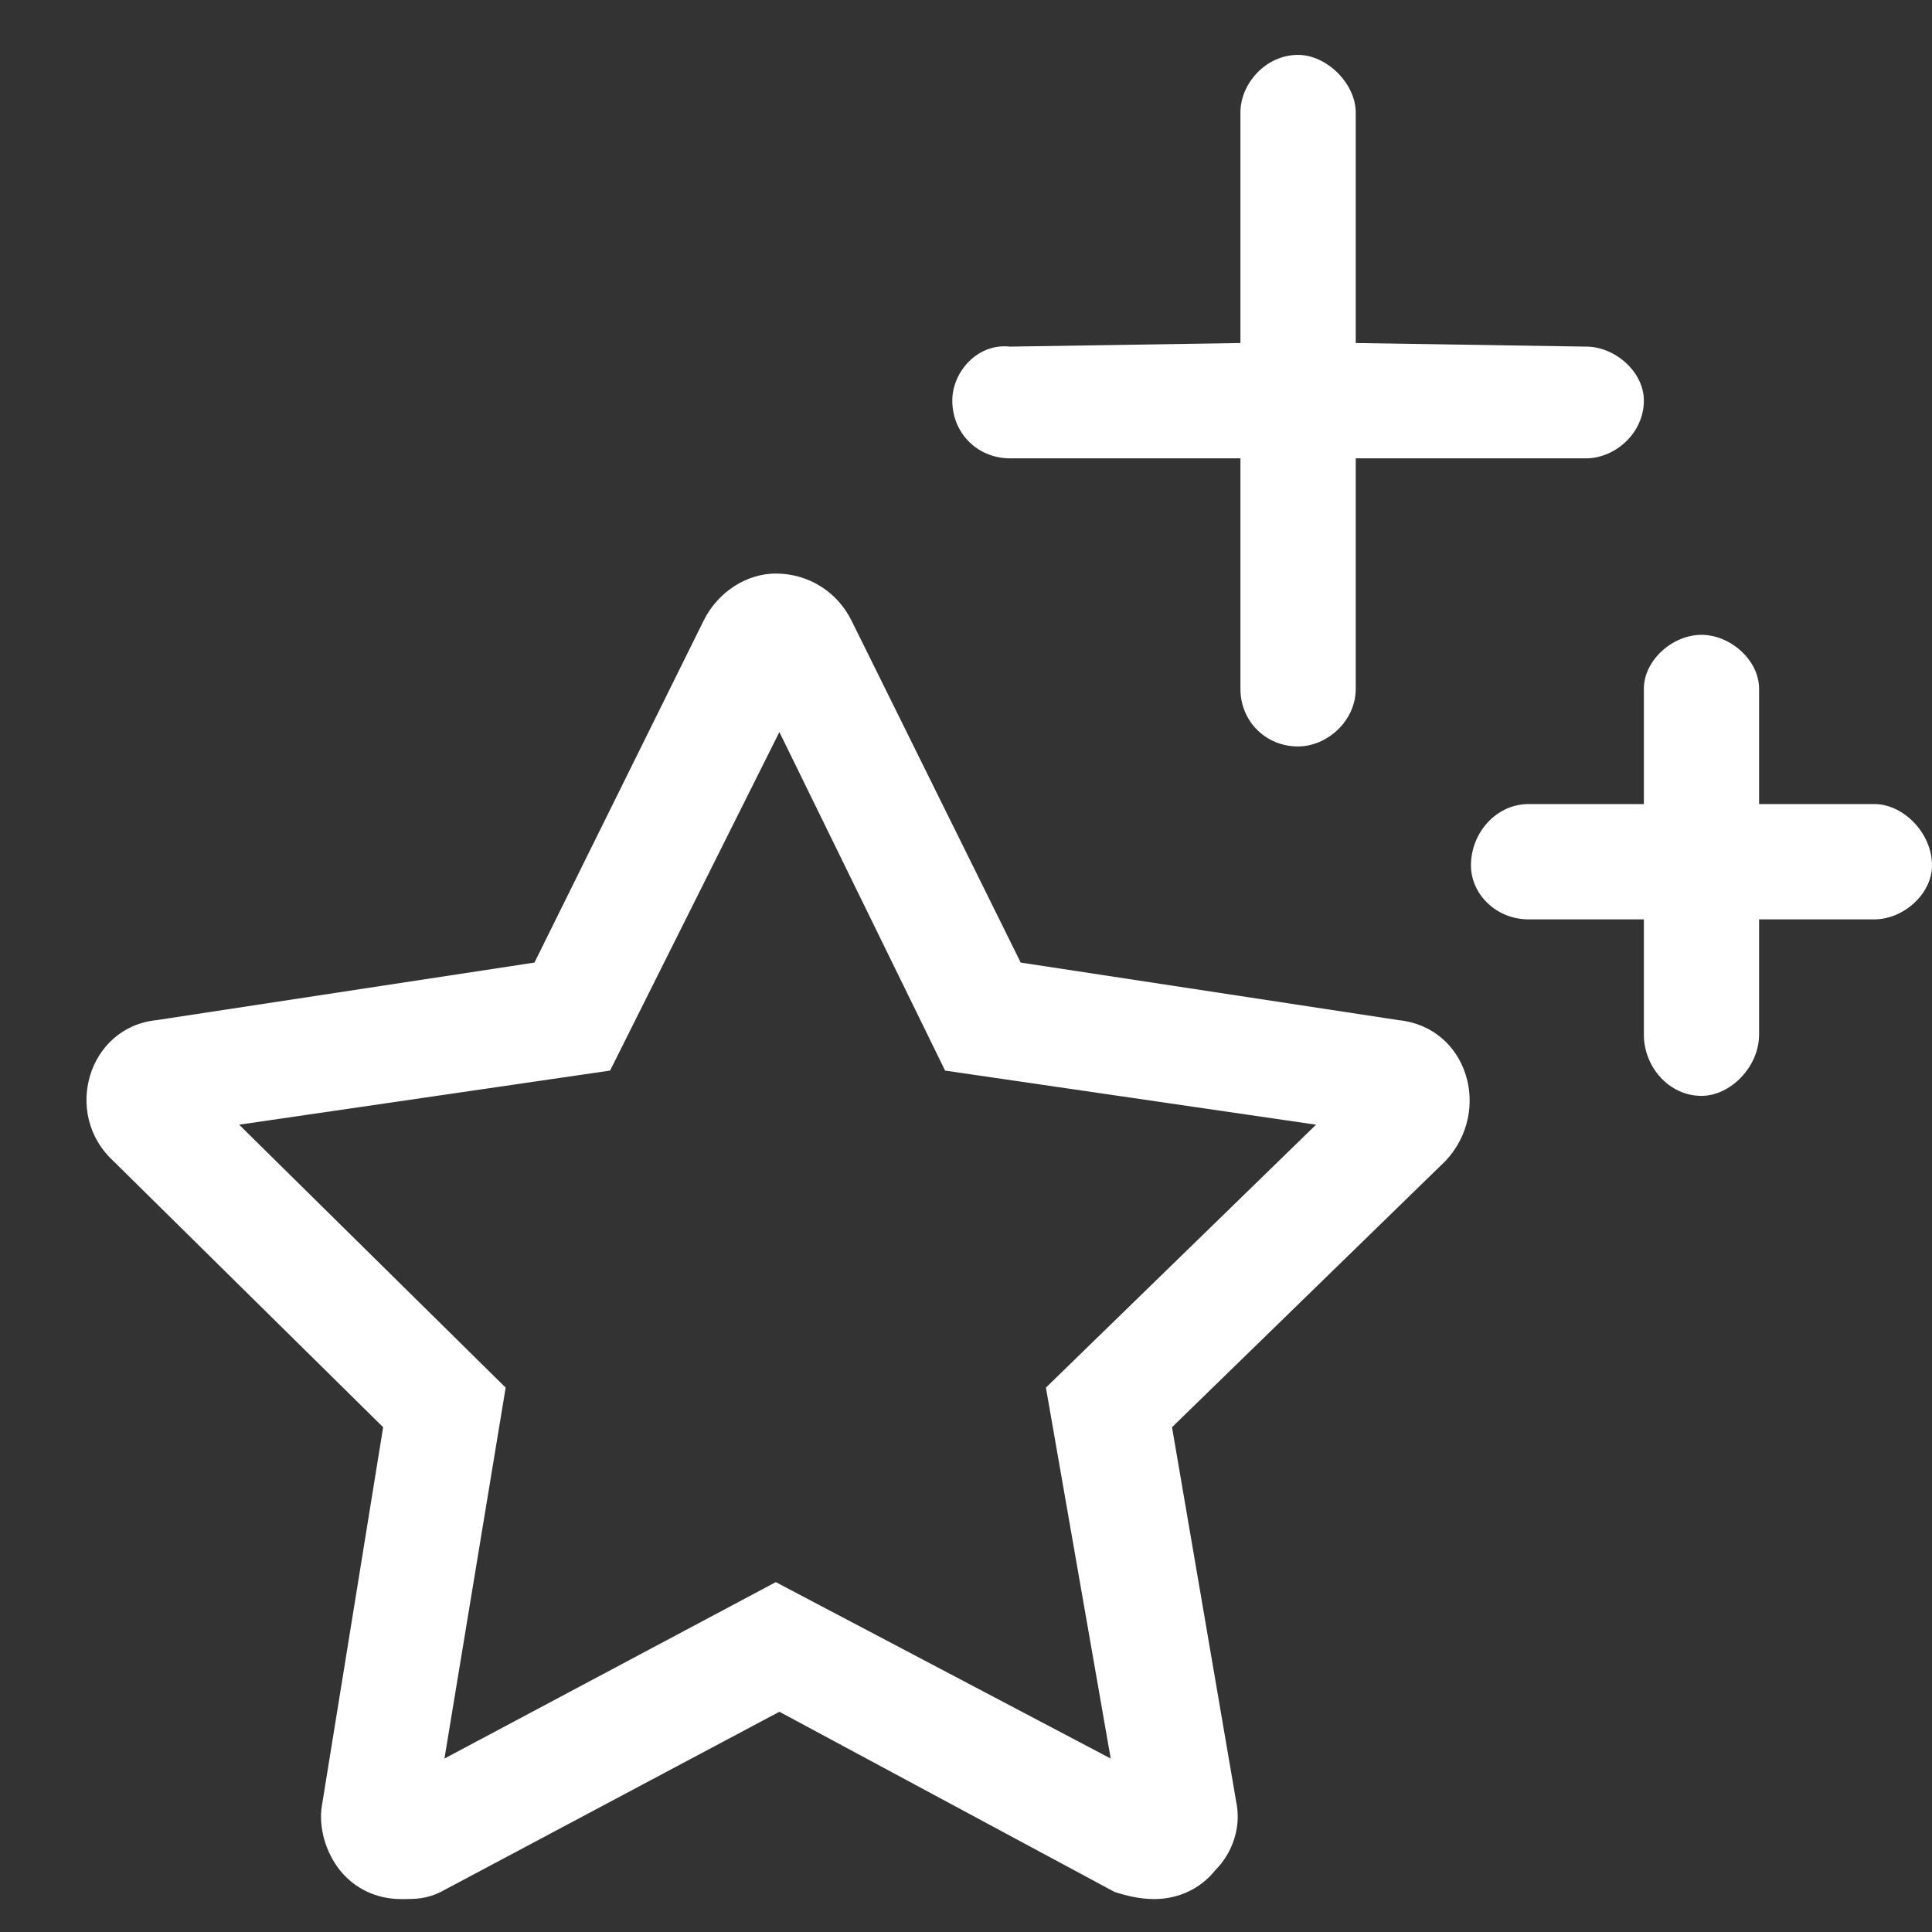 <svg width="22" height="22" viewBox="0 0 22 22" fill="none" xmlns="http://www.w3.org/2000/svg">
    <rect x="0" y="0" width="22" height="22" fill="#333333" stroke="none"/>
    <path d="M15.93 11.617C16.709 11.699 16.996 12.643 16.463 13.217L13.346 16.252L14.084 20.559C14.125 20.805 14.043 21.092 13.838 21.297C13.674 21.502 13.428 21.625 13.141 21.625C12.977 21.625 12.812 21.584 12.69 21.543L8.875 19.492L5.02 21.543C4.855 21.625 4.732 21.625 4.568 21.625C4.281 21.625 4.035 21.502 3.871 21.297C3.707 21.092 3.625 20.805 3.666 20.559L4.363 16.252L1.287 13.217C0.713 12.684 1 11.699 1.779 11.617L6.086 10.961L8.014 7.064C8.178 6.736 8.506 6.531 8.834 6.531C9.203 6.531 9.531 6.736 9.695 7.064L11.623 10.961L15.93 11.617ZM11.91 15.801L14.986 12.807L10.762 12.191L8.875 8.336L6.947 12.191L2.723 12.807L5.758 15.801L5.061 20.025L8.834 18.016L12.648 20.025L11.91 15.801ZM11.5 5.219C11.131 5.219 10.844 4.932 10.844 4.562C10.844 4.234 11.131 3.906 11.5 3.947L14.125 3.906V1.281C14.125 0.953 14.412 0.625 14.781 0.625C15.109 0.625 15.438 0.953 15.438 1.281V3.906L18.062 3.947C18.391 3.947 18.719 4.234 18.719 4.562C18.719 4.932 18.391 5.219 18.062 5.219H15.438V7.844C15.438 8.213 15.109 8.5 14.781 8.5C14.412 8.5 14.125 8.213 14.125 7.844V5.219H11.5ZM21.344 9.156C21.672 9.156 22 9.484 22 9.854C22 10.182 21.672 10.469 21.344 10.469H20.031V11.781C20.031 12.15 19.703 12.479 19.375 12.479C19.006 12.479 18.719 12.15 18.719 11.781V10.469H17.406C17.037 10.469 16.75 10.182 16.75 9.854C16.75 9.484 17.037 9.156 17.406 9.156H18.719V7.844C18.719 7.516 19.047 7.229 19.375 7.229C19.703 7.229 20.031 7.516 20.031 7.844V9.156H21.344Z"
          fill="white"/>
</svg>
